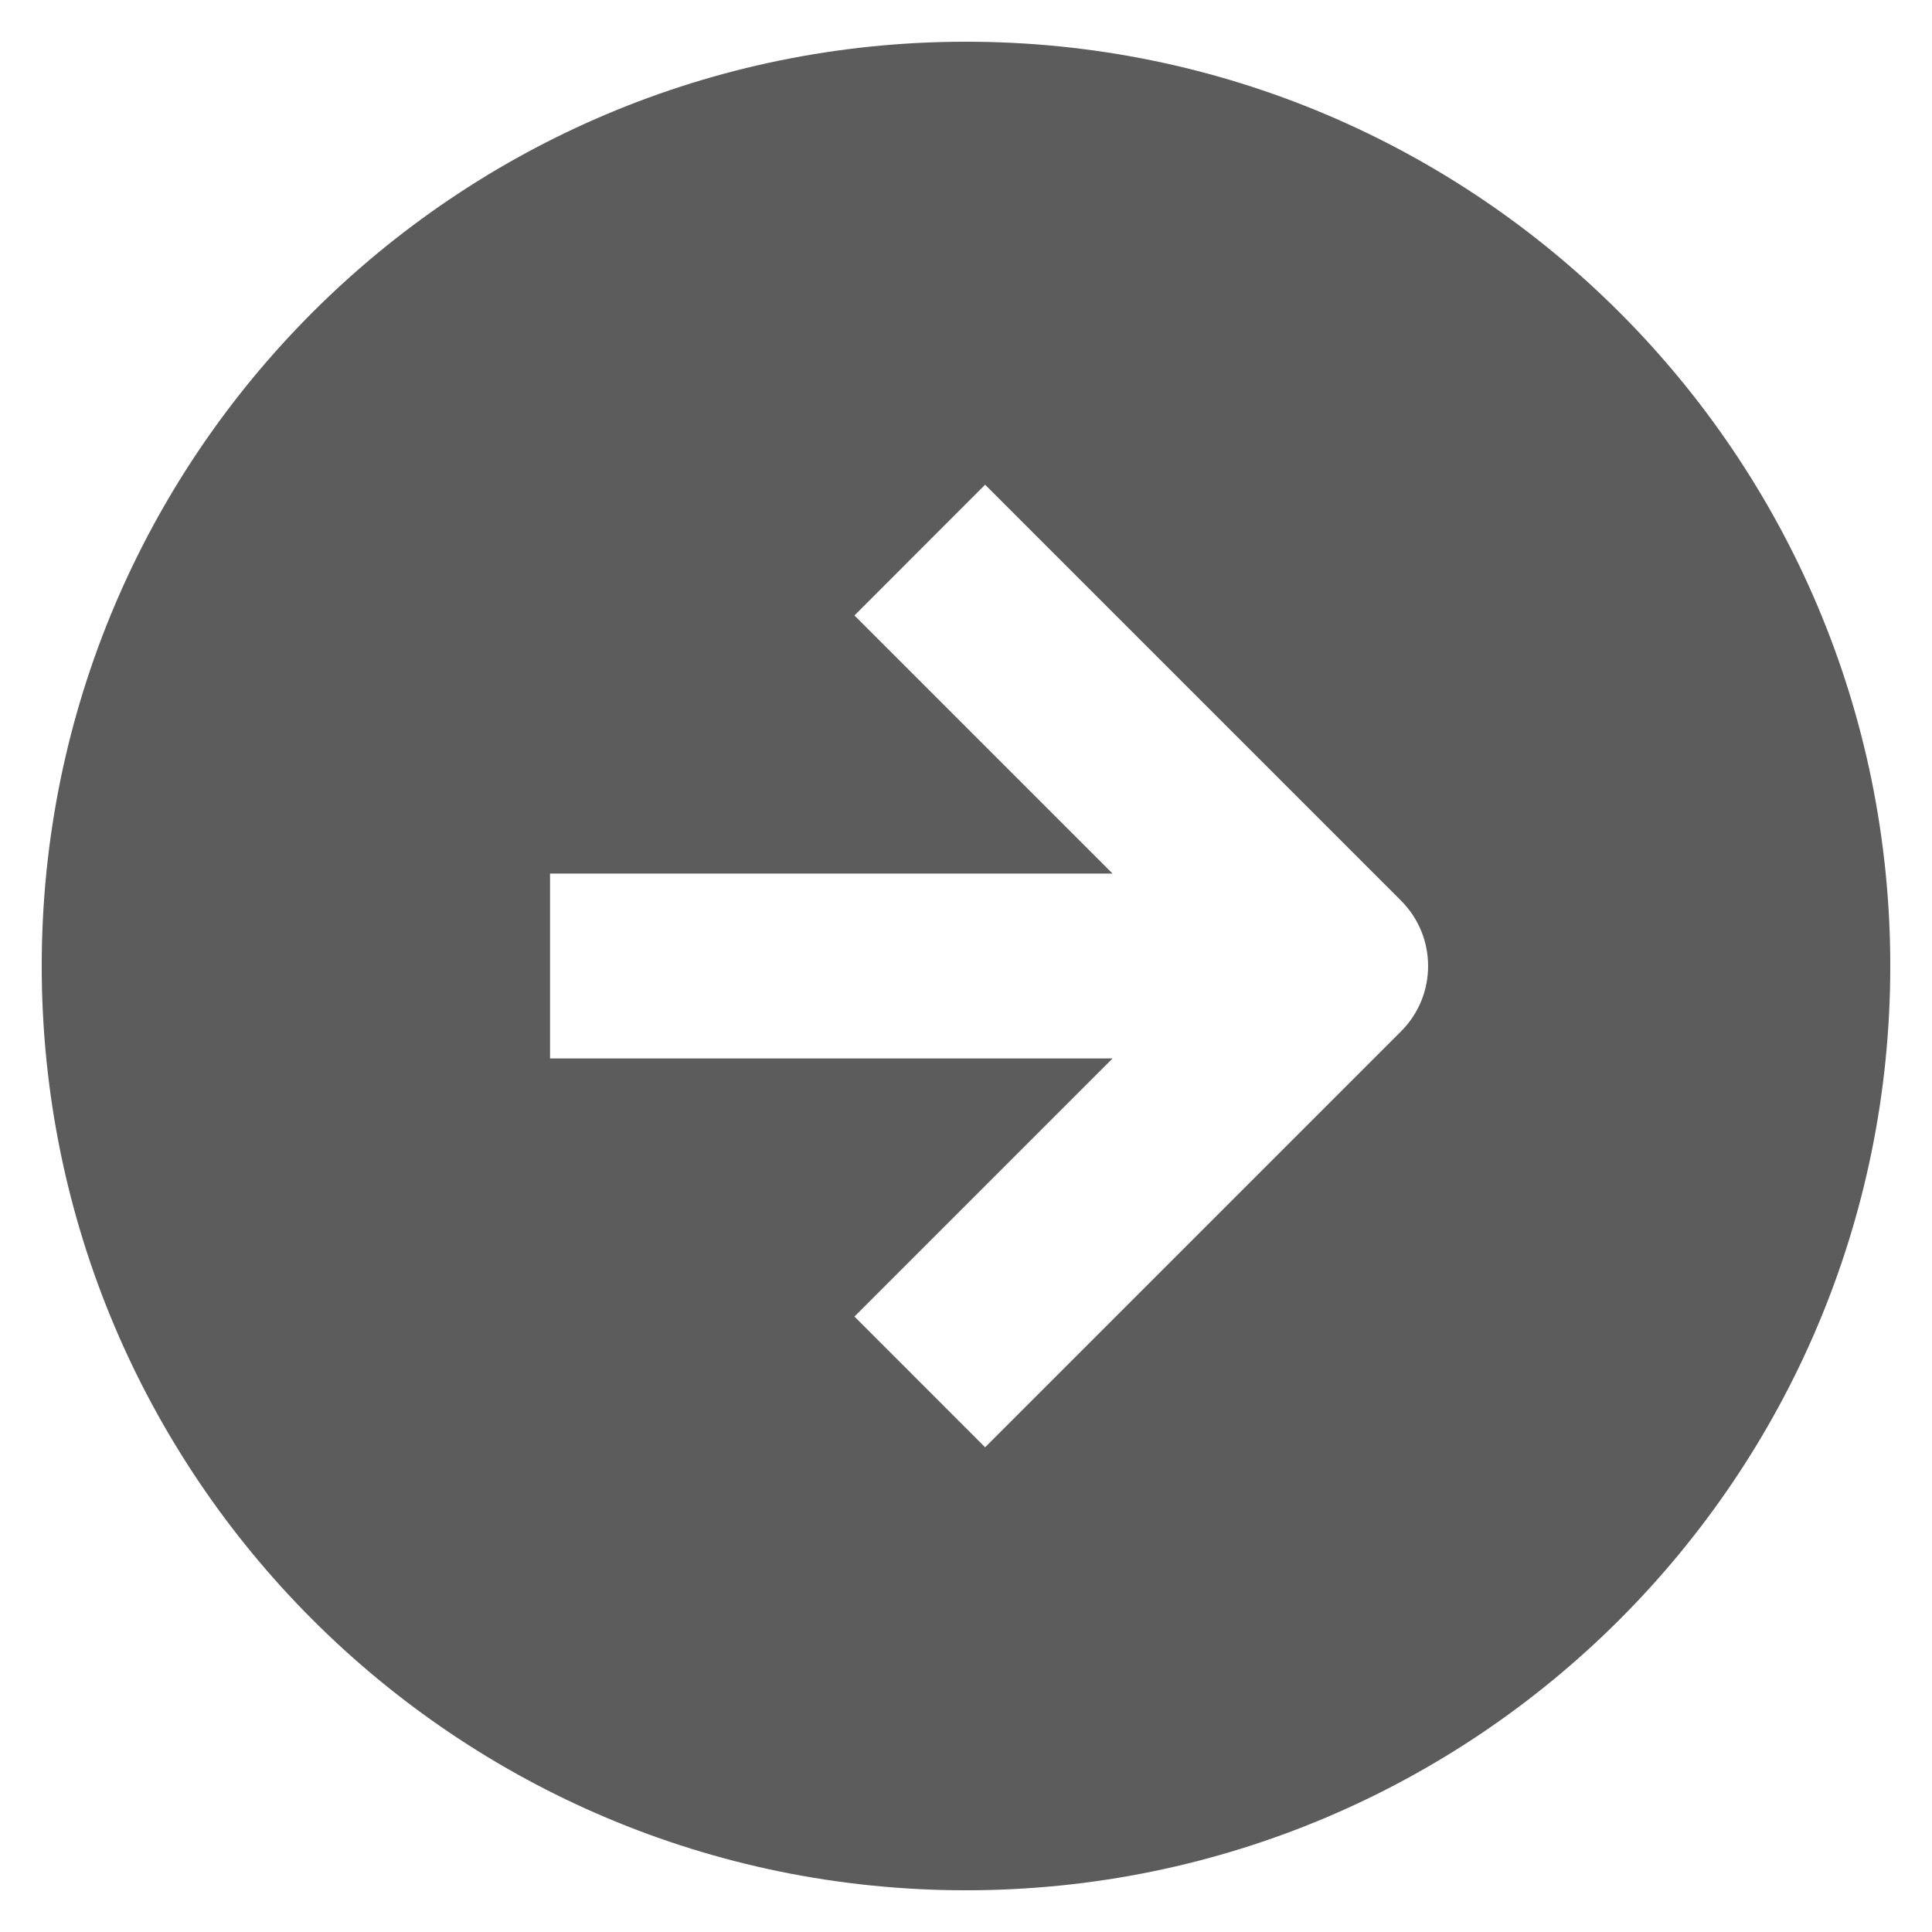 <?xml version="1.0" encoding="UTF-8"?> <svg xmlns="http://www.w3.org/2000/svg" width="27" height="27" viewBox="0 0 27 27" fill="none"> <path fill-rule="evenodd" clip-rule="evenodd" d="M13.5 26.417C20.634 26.417 26.417 20.634 26.417 13.5C26.417 6.366 20.634 0.583 13.5 0.583C6.366 0.583 0.583 6.366 0.583 13.5C0.583 20.634 6.366 26.417 13.5 26.417ZM13.767 20.226L19.58 14.413C20.084 13.909 20.084 13.091 19.58 12.587L13.767 6.774L11.941 8.601L15.548 12.208H7.687V14.792H15.548L11.941 18.399L13.767 20.226Z" fill="black" fill-opacity="0.64"></path> </svg> 